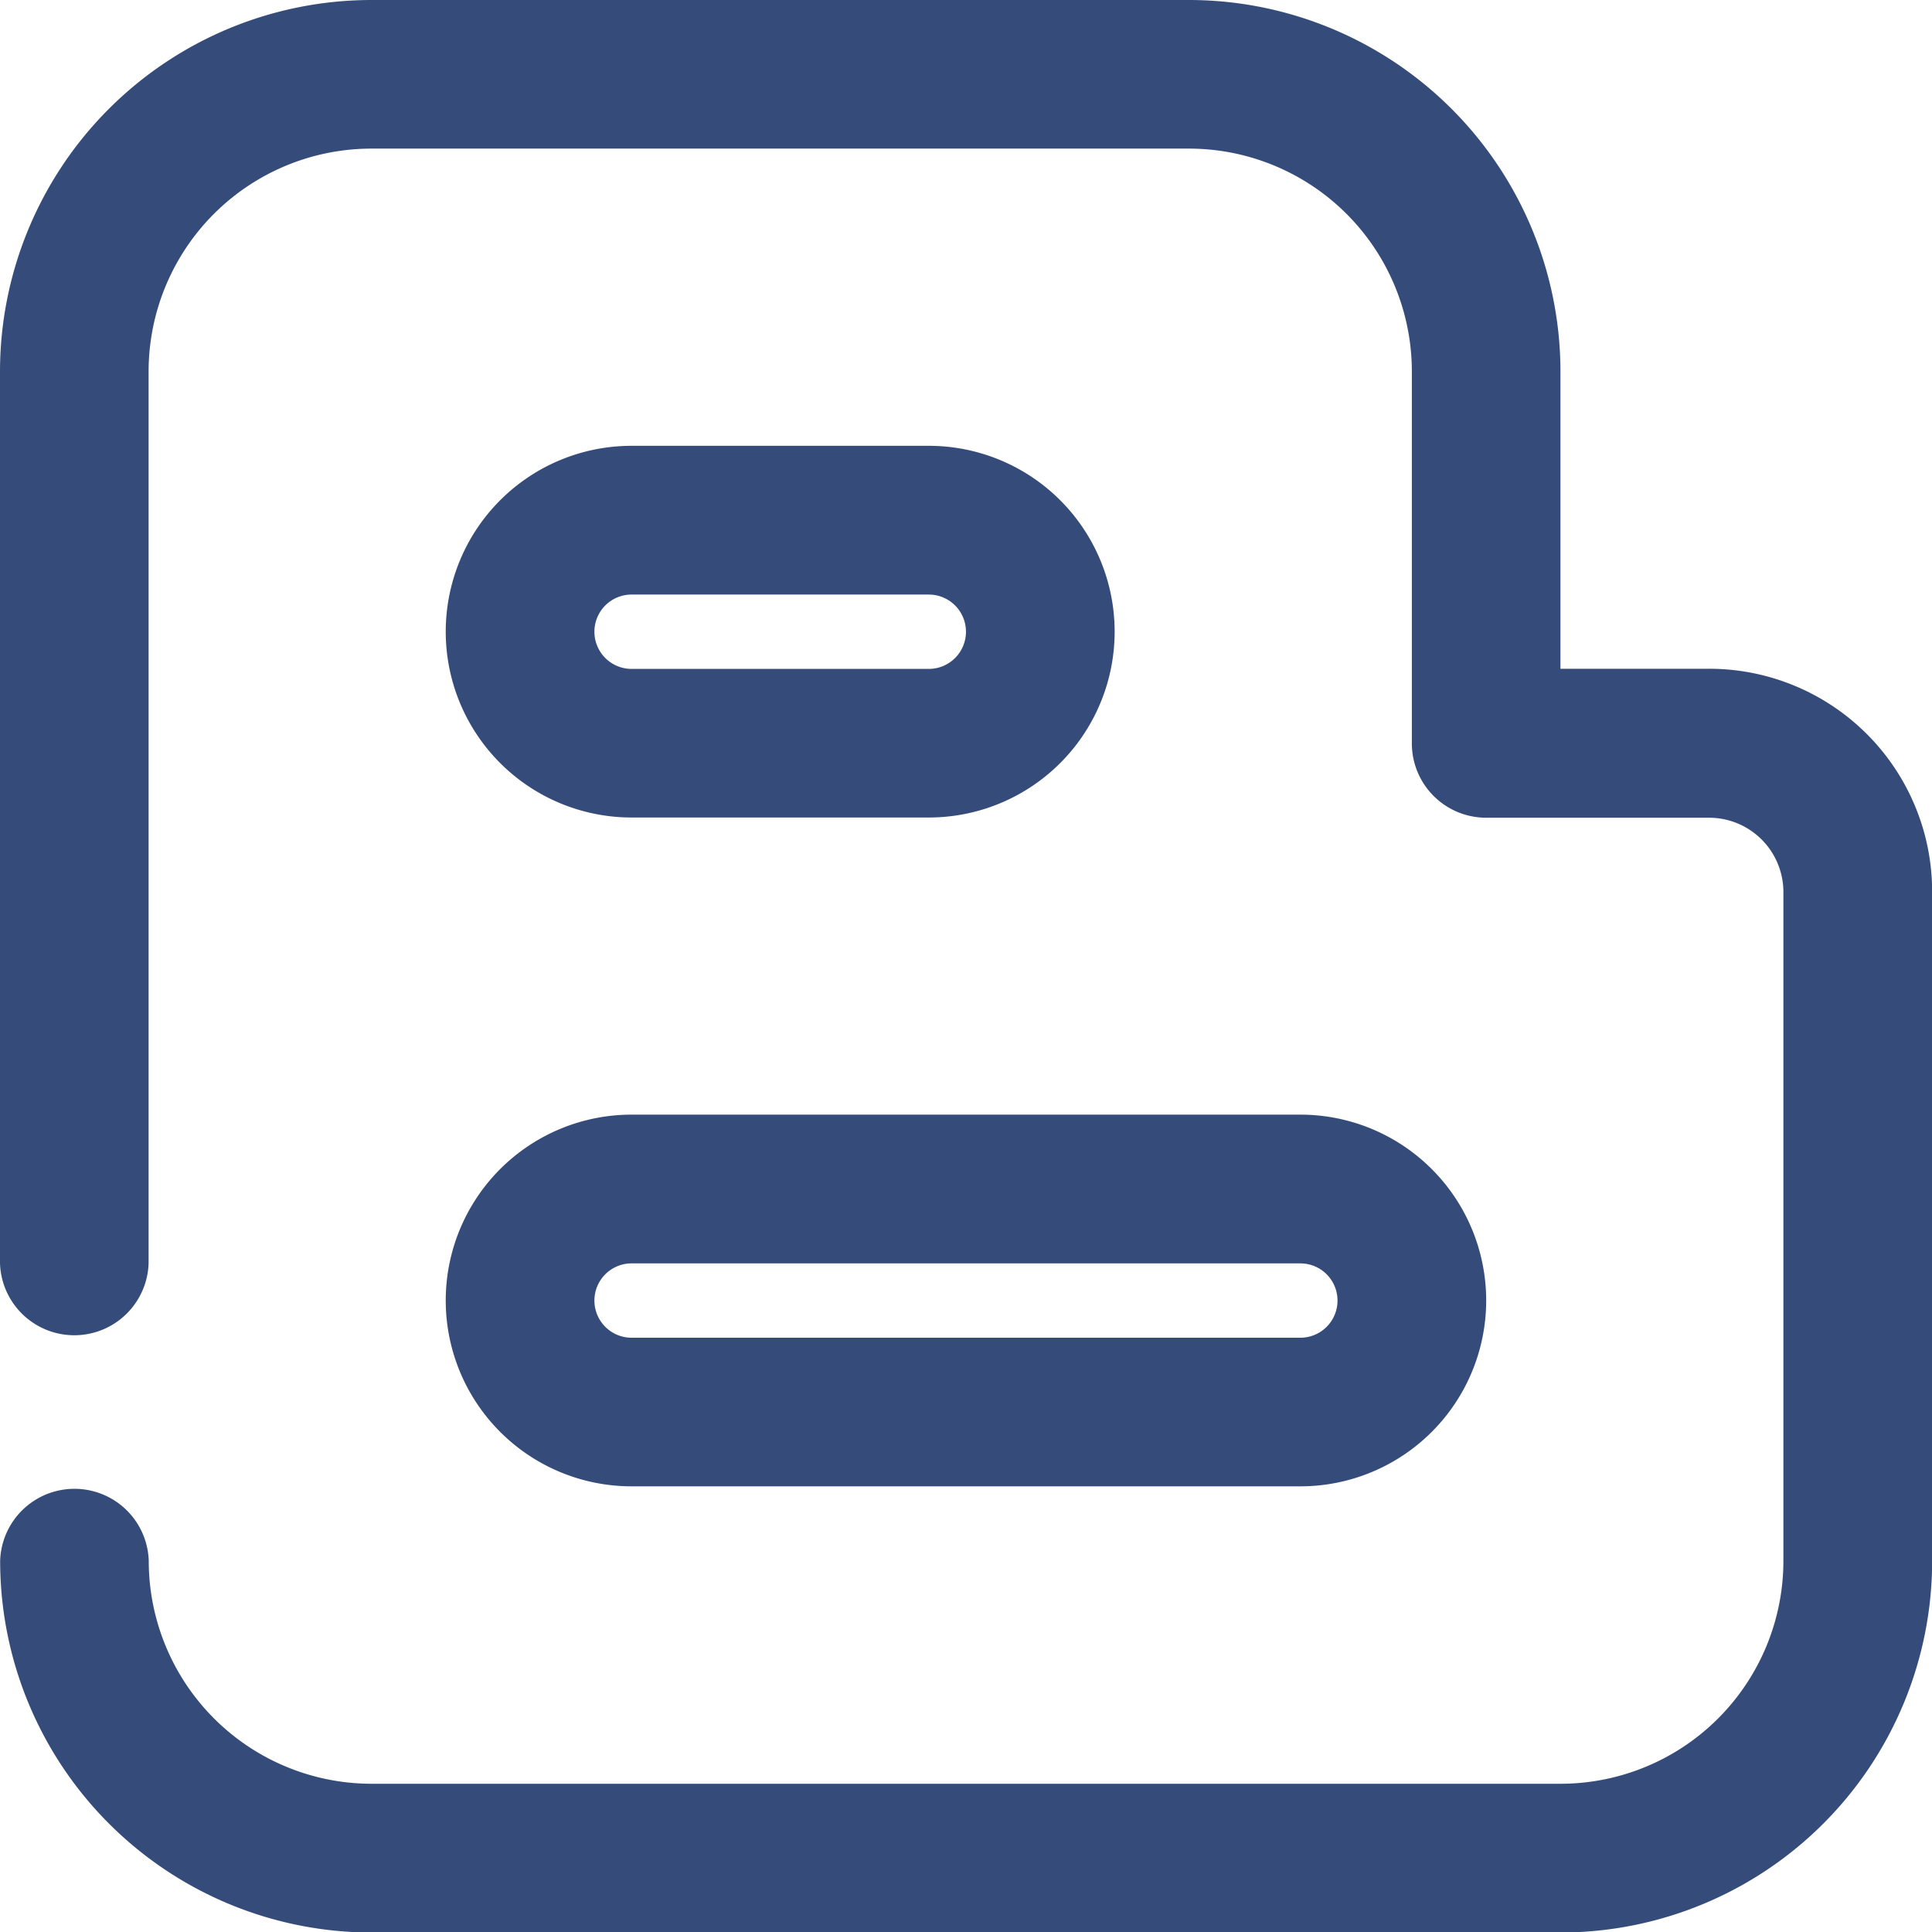 <svg xmlns="http://www.w3.org/2000/svg" width="26.509" height="26.509" viewBox="0 0 26.509 26.509"><path d="M26.45,12.176H24.411V8.1a5.1,5.1,0,0,0-5.1-5.1H8.1A5.1,5.1,0,0,0,3,8.1V20.333a1.02,1.02,0,0,0,2.039,0V8.1A3.059,3.059,0,0,1,8.1,5.039H19.313A3.059,3.059,0,0,1,22.372,8.1v5.1a1.02,1.02,0,0,0,1.02,1.02H26.45a1.02,1.02,0,0,1,1.02,1.02v9.176a3.059,3.059,0,0,1-3.059,3.059H8.1a3.059,3.059,0,0,1-3.059-3.059,1.02,1.02,0,0,0-2.039,0,5.1,5.1,0,0,0,5.1,5.1H24.411a5.1,5.1,0,0,0,5.1-5.1V15.235A3.059,3.059,0,0,0,26.45,12.176Z" transform="translate(-3 -3)" fill="#354c7a"/><path d="M11.549,14.1h4.078a2.549,2.549,0,1,0,0-5.1H11.549a2.549,2.549,0,0,0,0,5.1Zm0-3.059h4.078a.51.51,0,1,1,0,1.02H11.549a.51.51,0,0,1,0-1.02Z" transform="translate(-2.883 -2.883)" fill="#354c7a"/><path d="M11.549,23.1h9.176a2.549,2.549,0,1,0,0-5.1H11.549a2.549,2.549,0,1,0,0,5.1Zm0-3.059h9.176a.51.51,0,1,1,0,1.02H11.549a.51.51,0,1,1,0-1.02Z" transform="translate(-2.883 -2.706)" fill="#354c7a"/></svg>